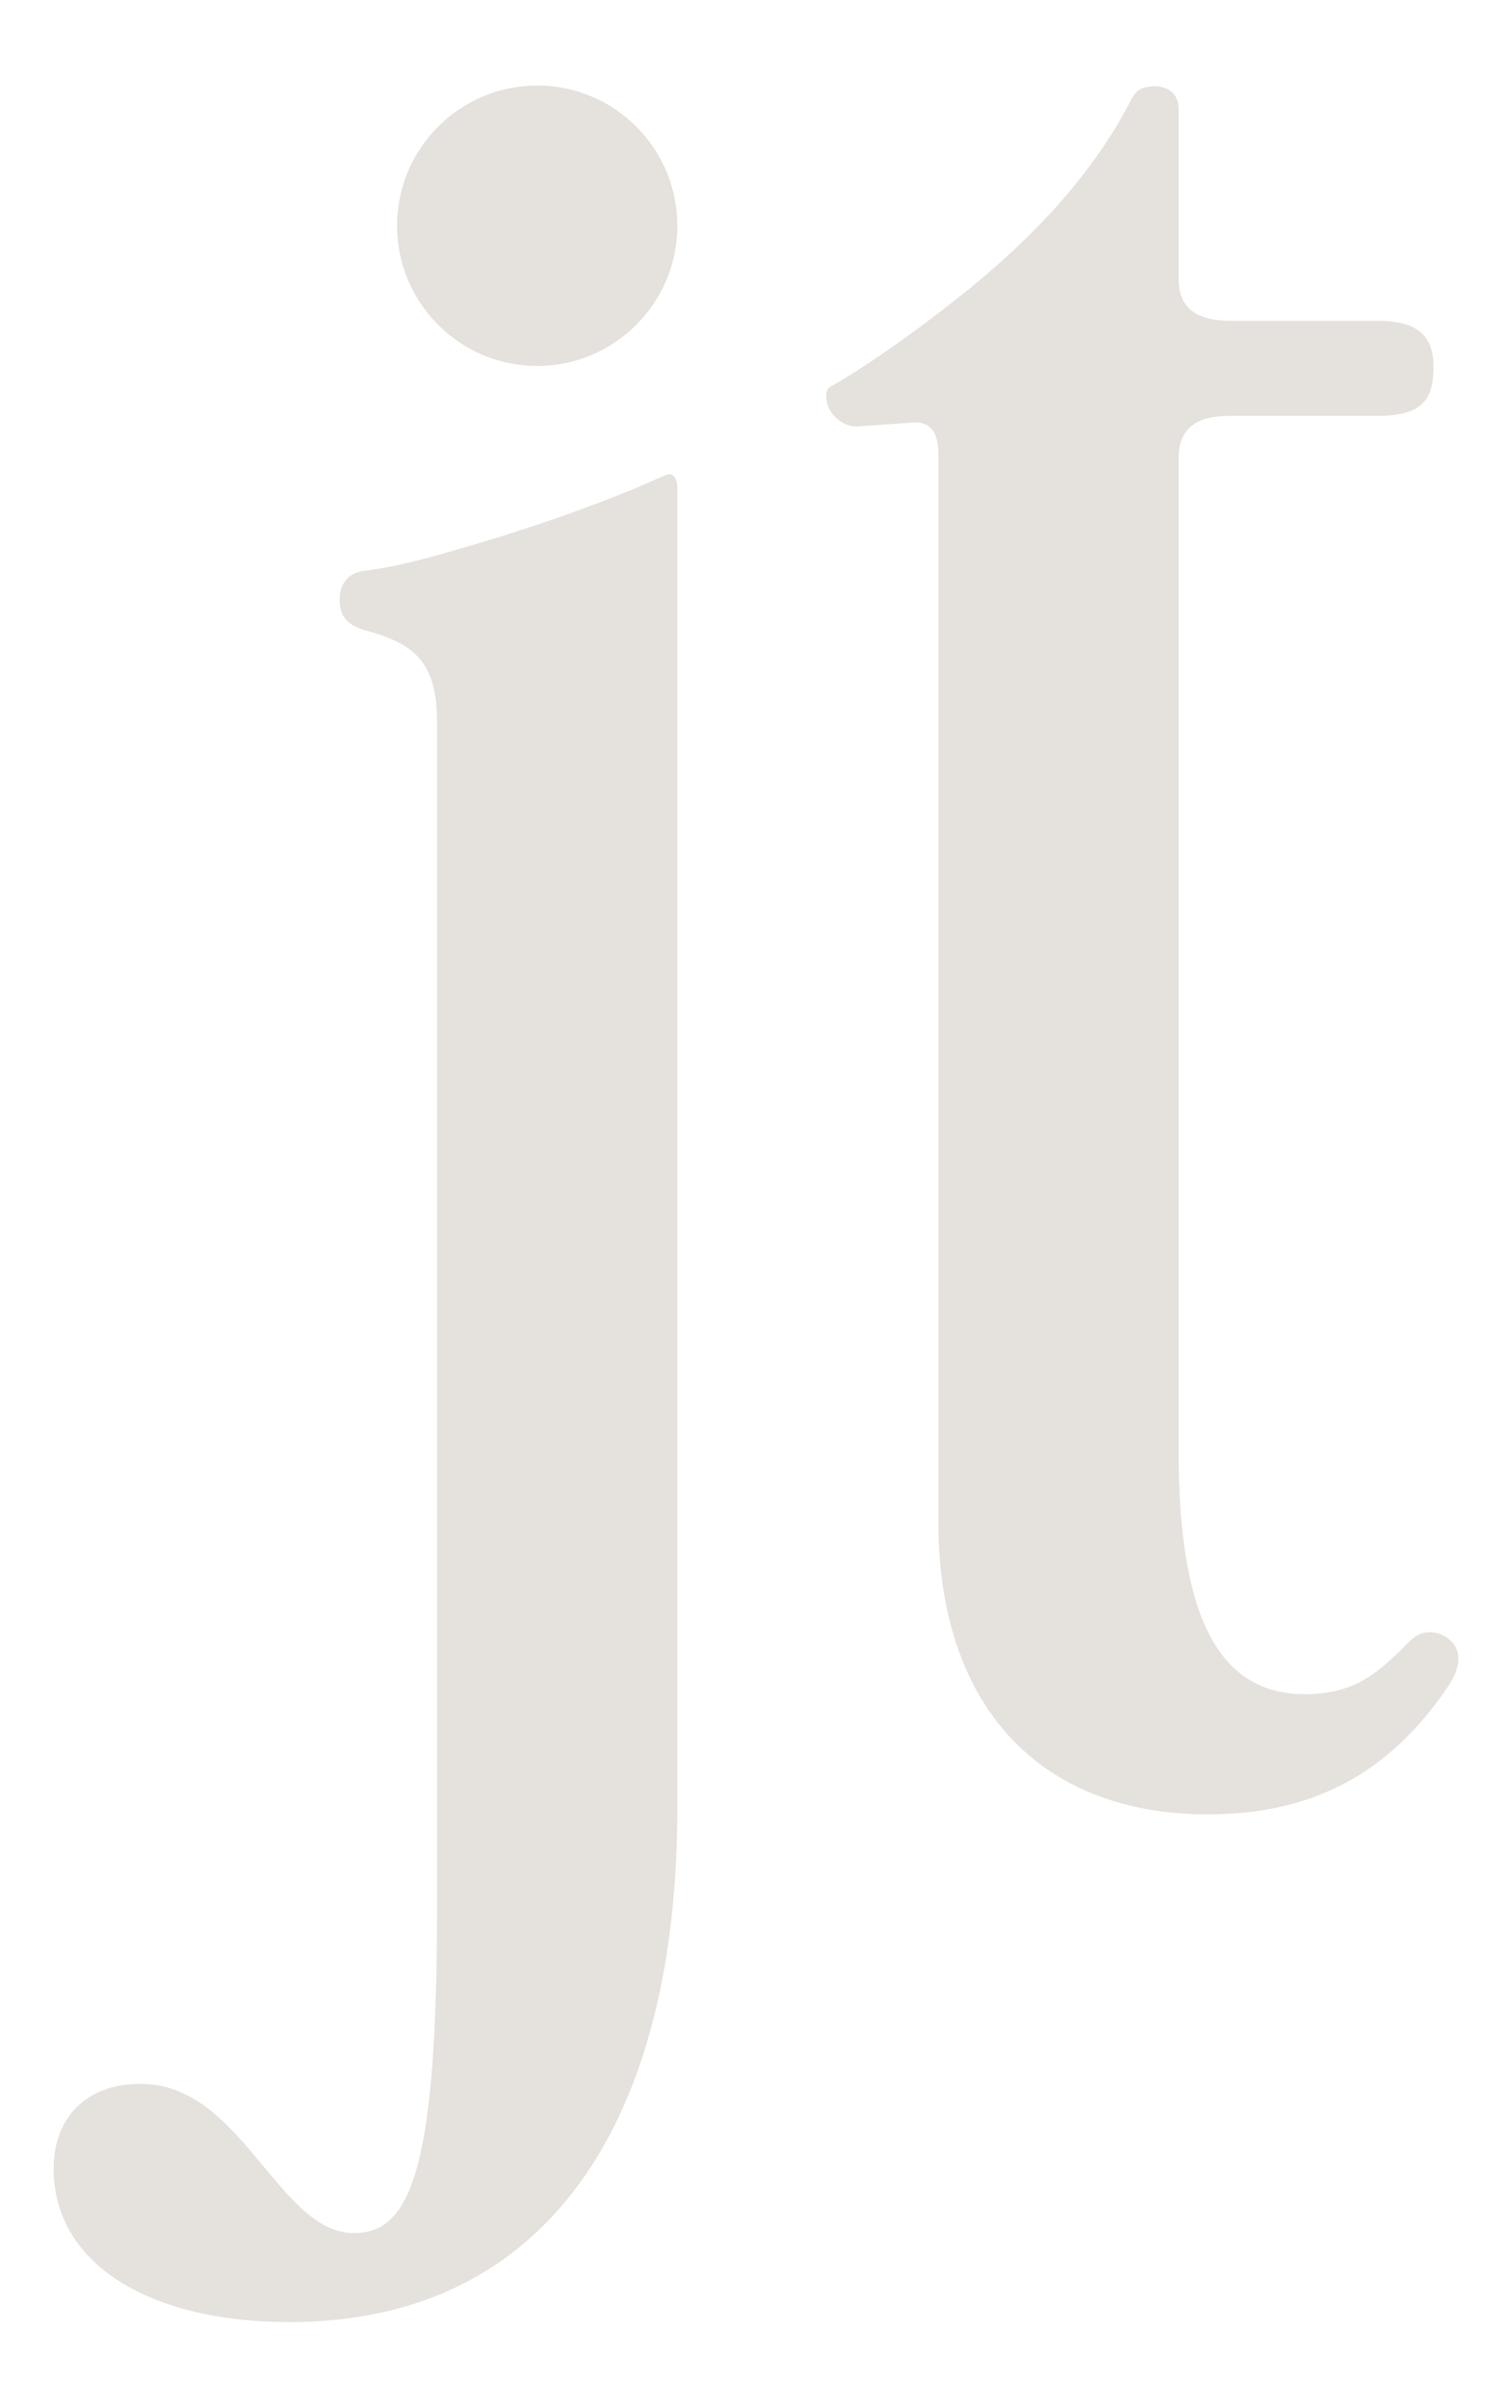 <?xml version="1.0" encoding="UTF-8"?>
<svg id="Layer_1" data-name="Layer 1" xmlns="http://www.w3.org/2000/svg" viewBox="0 0 88.8 141.33">
  <defs>
    <style>
      .cls-1 {
        fill: #e5e1dc;
      }
    </style>
  </defs>
  <path class="cls-1" d="M31.55,5.02c-4.54,0-8.23,3.69-8.23,8.23s3.69,8.23,8.23,8.23,8.23-3.69,8.23-8.23-3.69-8.23-8.23-8.23Z"/>
  <path class="cls-1" d="M85.23,96.33c-.33-.33-.8-.53-1.25-.53s-.84.18-1.19.53c-1.74,1.74-3.11,3.11-6.14,3.11-5.07,0-7.43-4.53-7.43-14.24V26.85c0-1.62.98-2.44,2.93-2.44h8.76c2.74,0,3.28-1.07,3.28-2.91s-1.01-2.67-3.28-2.67h-8.64c-2.05,0-3.05-.8-3.05-2.44V6.4c0-.99-.73-1.34-1.41-1.34-.19,0-.4.03-.6.08-.47.13-.65.46-.89.93l-.06.11c-.31.59-.65,1.18-1.02,1.76-.7,1.1-1.51,2.2-2.41,3.28-1.6,1.91-3.51,3.77-5.83,5.67-.55.45-1.12.9-1.71,1.35-1.75,1.34-4.08,3.06-6.54,4.47-.33.22-.24.82-.1,1.17.09.22.23.43.4.6.34.33.81.55,1.21.55.03,0,.05,0,.08,0l3.41-.24h0c.91,0,1.36.62,1.36,1.83v62.72c0,10.74,5.91,17.15,15.82,17.15,6.18,0,10.68-2.4,14.15-7.56.7-1.05.76-2,.15-2.6Z"/>
  <path class="cls-1" d="M39.32,27.83s-.07,0-.11.02c-.15.04-.81.34-1.3.55-.33.14-.63.28-.78.34-.82.33-1.66.66-2.5.97-2.16.8-4.37,1.54-6.57,2.19l-.49.14c-2.02.6-4.1,1.21-6.21,1.47-.88.11-1.41.73-1.41,1.66,0,.73.18,1.46,1.52,1.83,2.79.76,4.2,1.8,4.2,5.35v69.61c0,9.5-.6,14.83-1.96,17.27-.7,1.26-1.62,1.84-2.92,1.84-2.06,0-3.63-1.89-5.29-3.89-1.99-2.4-4.05-4.87-7.25-4.87s-5.1,2-5.1,4.98c0,5.47,5.44,9,13.87,9,2.25,0,4.41-.27,6.41-.81,10.54-2.85,16.35-13.28,16.35-29.36V28.58c0-.31-.16-.75-.45-.75Z"/>
</svg>